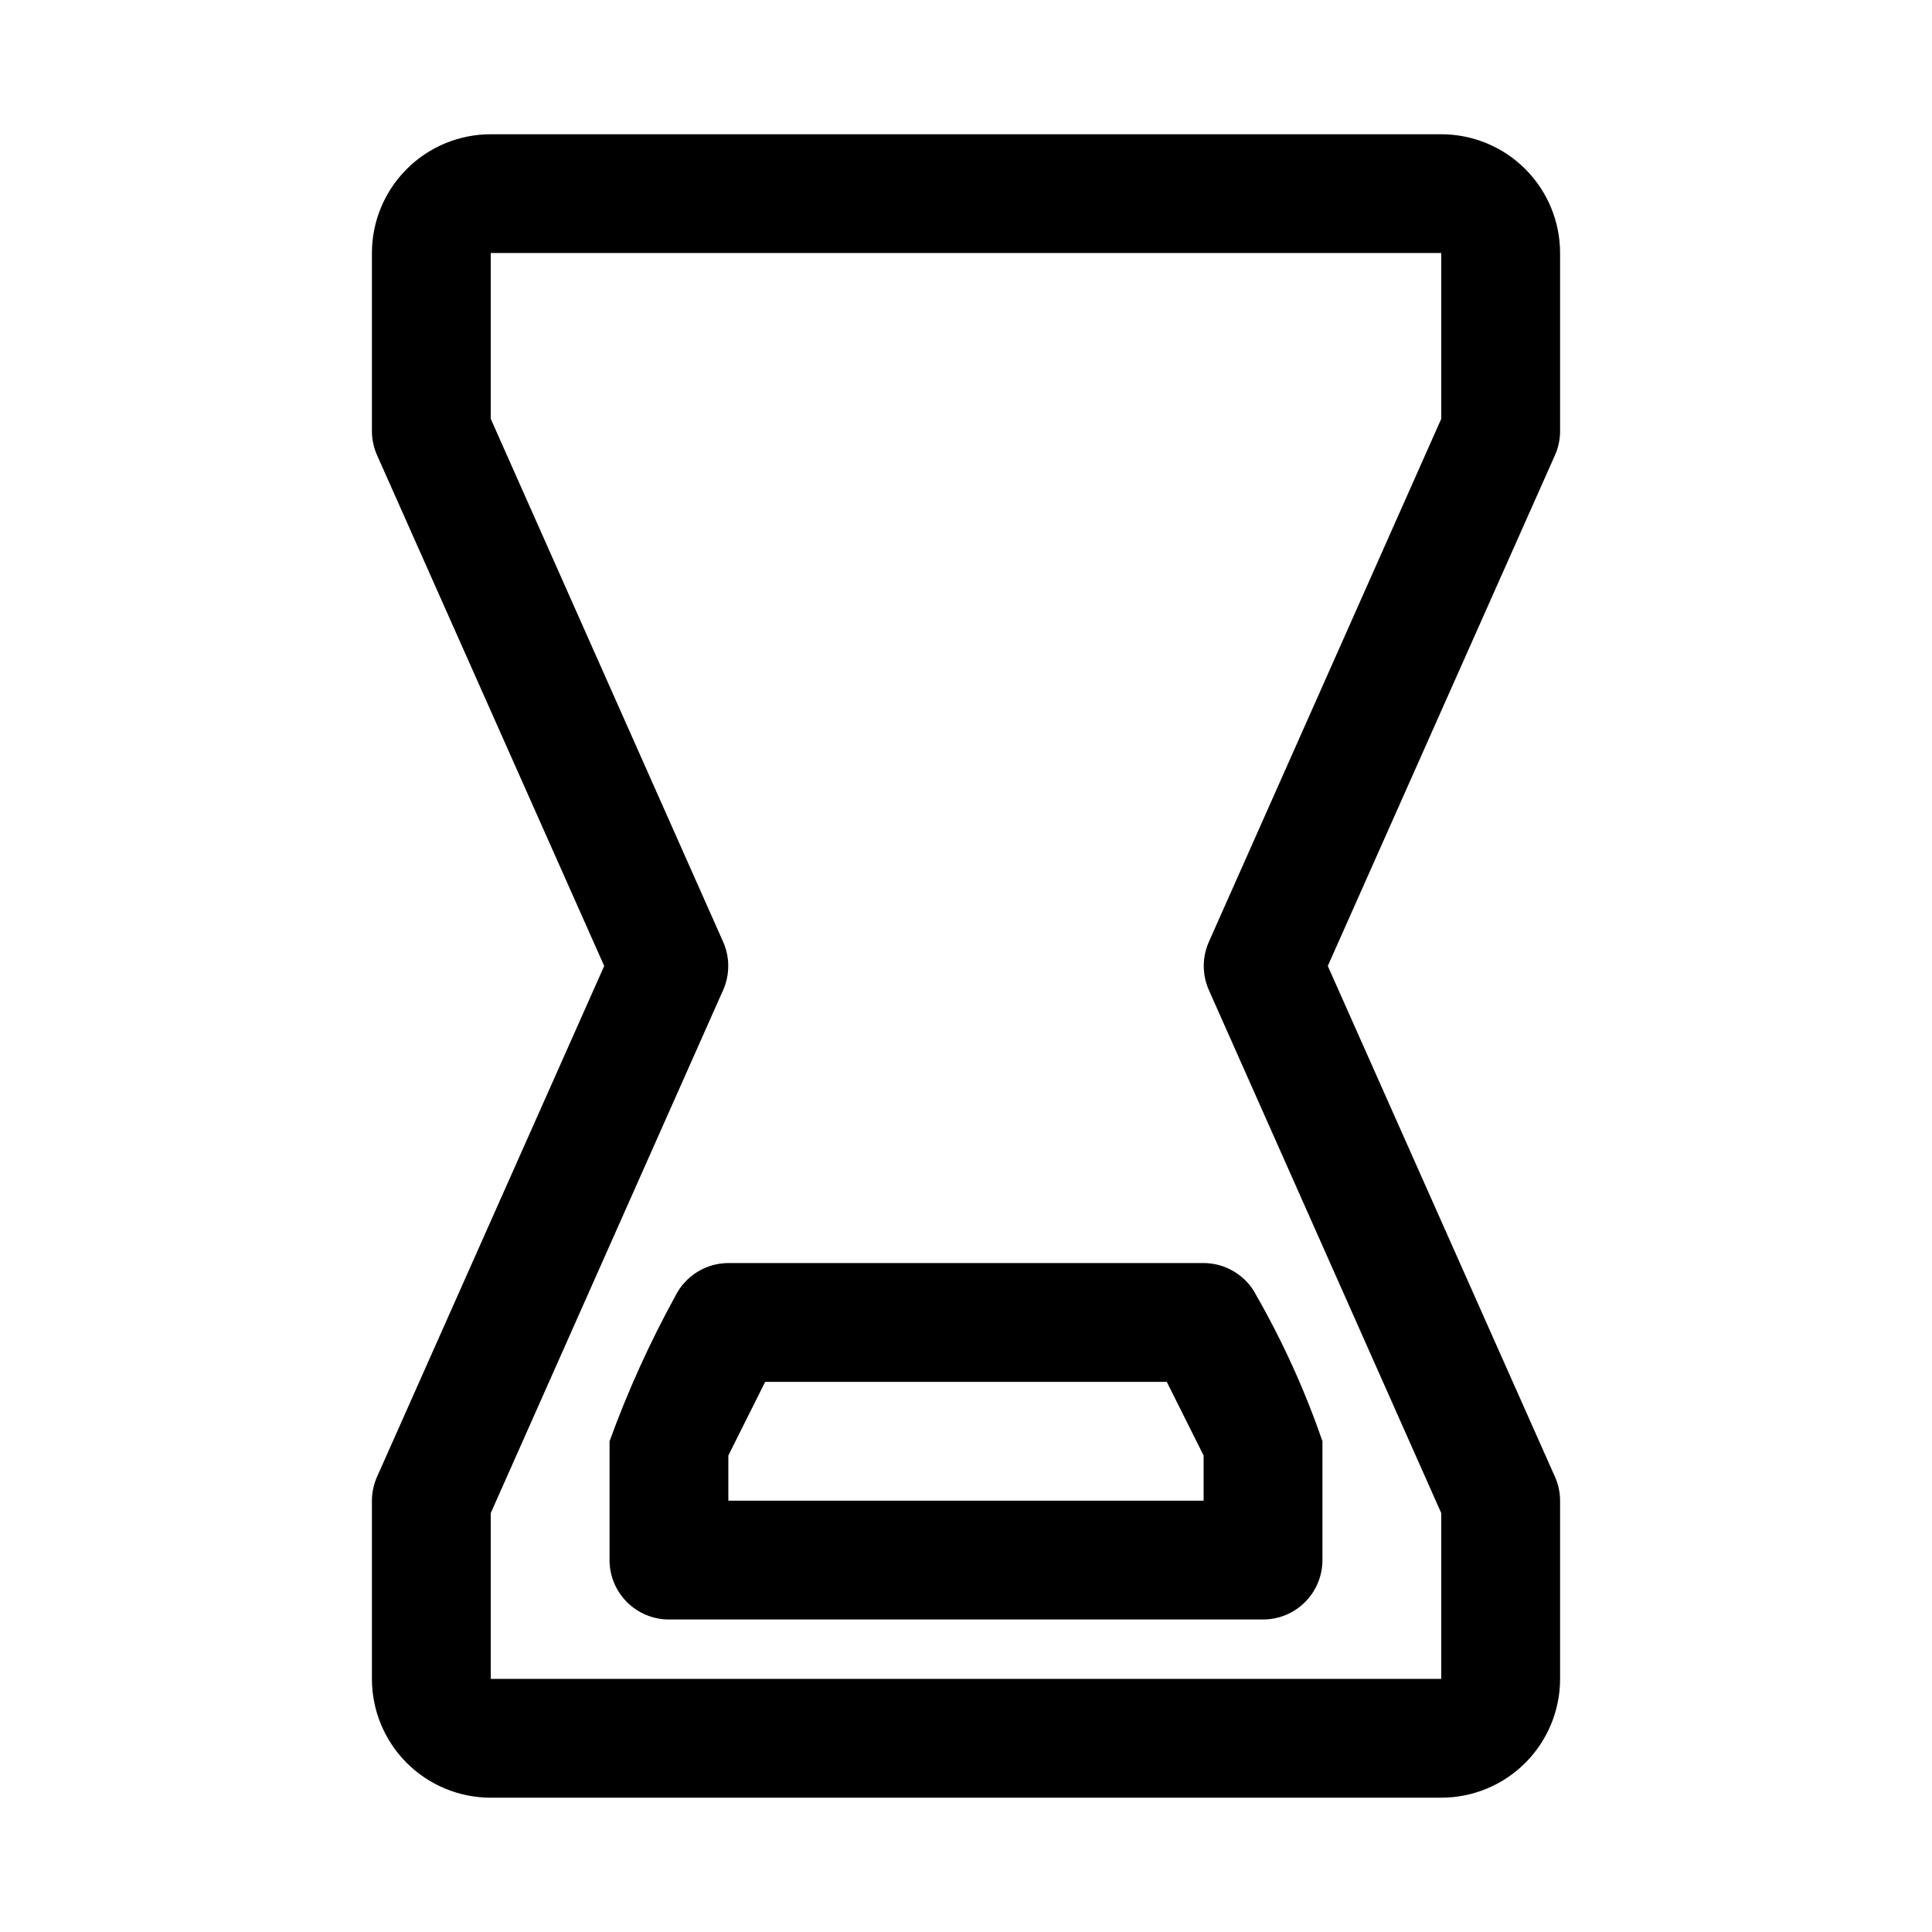 <?xml version="1.0" encoding="UTF-8"?>
<!-- Uploaded to: SVG Repo, www.svgrepo.com, Generator: SVG Repo Mixer Tools -->
<svg fill="#000000" width="800px" height="800px" version="1.1" viewBox="144 144 512 512" xmlns="http://www.w3.org/2000/svg">
 <g>
  <path d="m525.95 620.41h-251.9c-8.352 0-16.359-3.316-22.266-9.223-5.906-5.902-9.223-13.914-9.223-22.266v-47.23c0.008-2.227 0.492-4.43 1.418-6.457l60.141-135.24-60.141-135.24c-0.926-2.027-1.41-4.227-1.418-6.457v-47.23c0-8.352 3.316-16.359 9.223-22.266s13.914-9.223 22.266-9.223h251.9c8.352 0 16.363 3.316 22.266 9.223 5.906 5.906 9.223 13.914 9.223 22.266v47.23c-0.008 2.231-0.492 4.43-1.414 6.457l-60.145 135.24 60.141 135.24 0.004-0.004c0.922 2.027 1.406 4.231 1.414 6.457v47.23c0 8.352-3.316 16.363-9.223 22.266-5.902 5.906-13.914 9.223-22.266 9.223zm-251.9-75.414v43.926h251.9v-43.926l-61.559-138.55c-1.844-4.106-1.844-8.805 0-12.91l61.559-138.55v-43.926h-251.9v43.926l61.559 138.55c1.844 4.106 1.844 8.805 0 12.91z"/>
  <path d="m494.46 525.95v31.488c0 4.176-1.656 8.18-4.609 11.133-2.953 2.953-6.957 4.613-11.133 4.613h-157.44c-4.176 0-8.18-1.66-11.133-4.613-2.953-2.953-4.609-6.957-4.609-11.133v-31.488c4.824-13.285 10.664-26.184 17.477-38.57 1.309-2.598 3.309-4.781 5.781-6.309 2.473-1.527 5.32-2.344 8.23-2.352h125.95c2.906 0.008 5.754 0.824 8.227 2.352 2.473 1.527 4.477 3.711 5.785 6.309 7.019 12.281 12.871 25.195 17.473 38.57zm-157.44 15.746h125.95v-11.965l-9.762-19.523h-106.43l-9.762 19.523z"/>
 </g>
</svg>